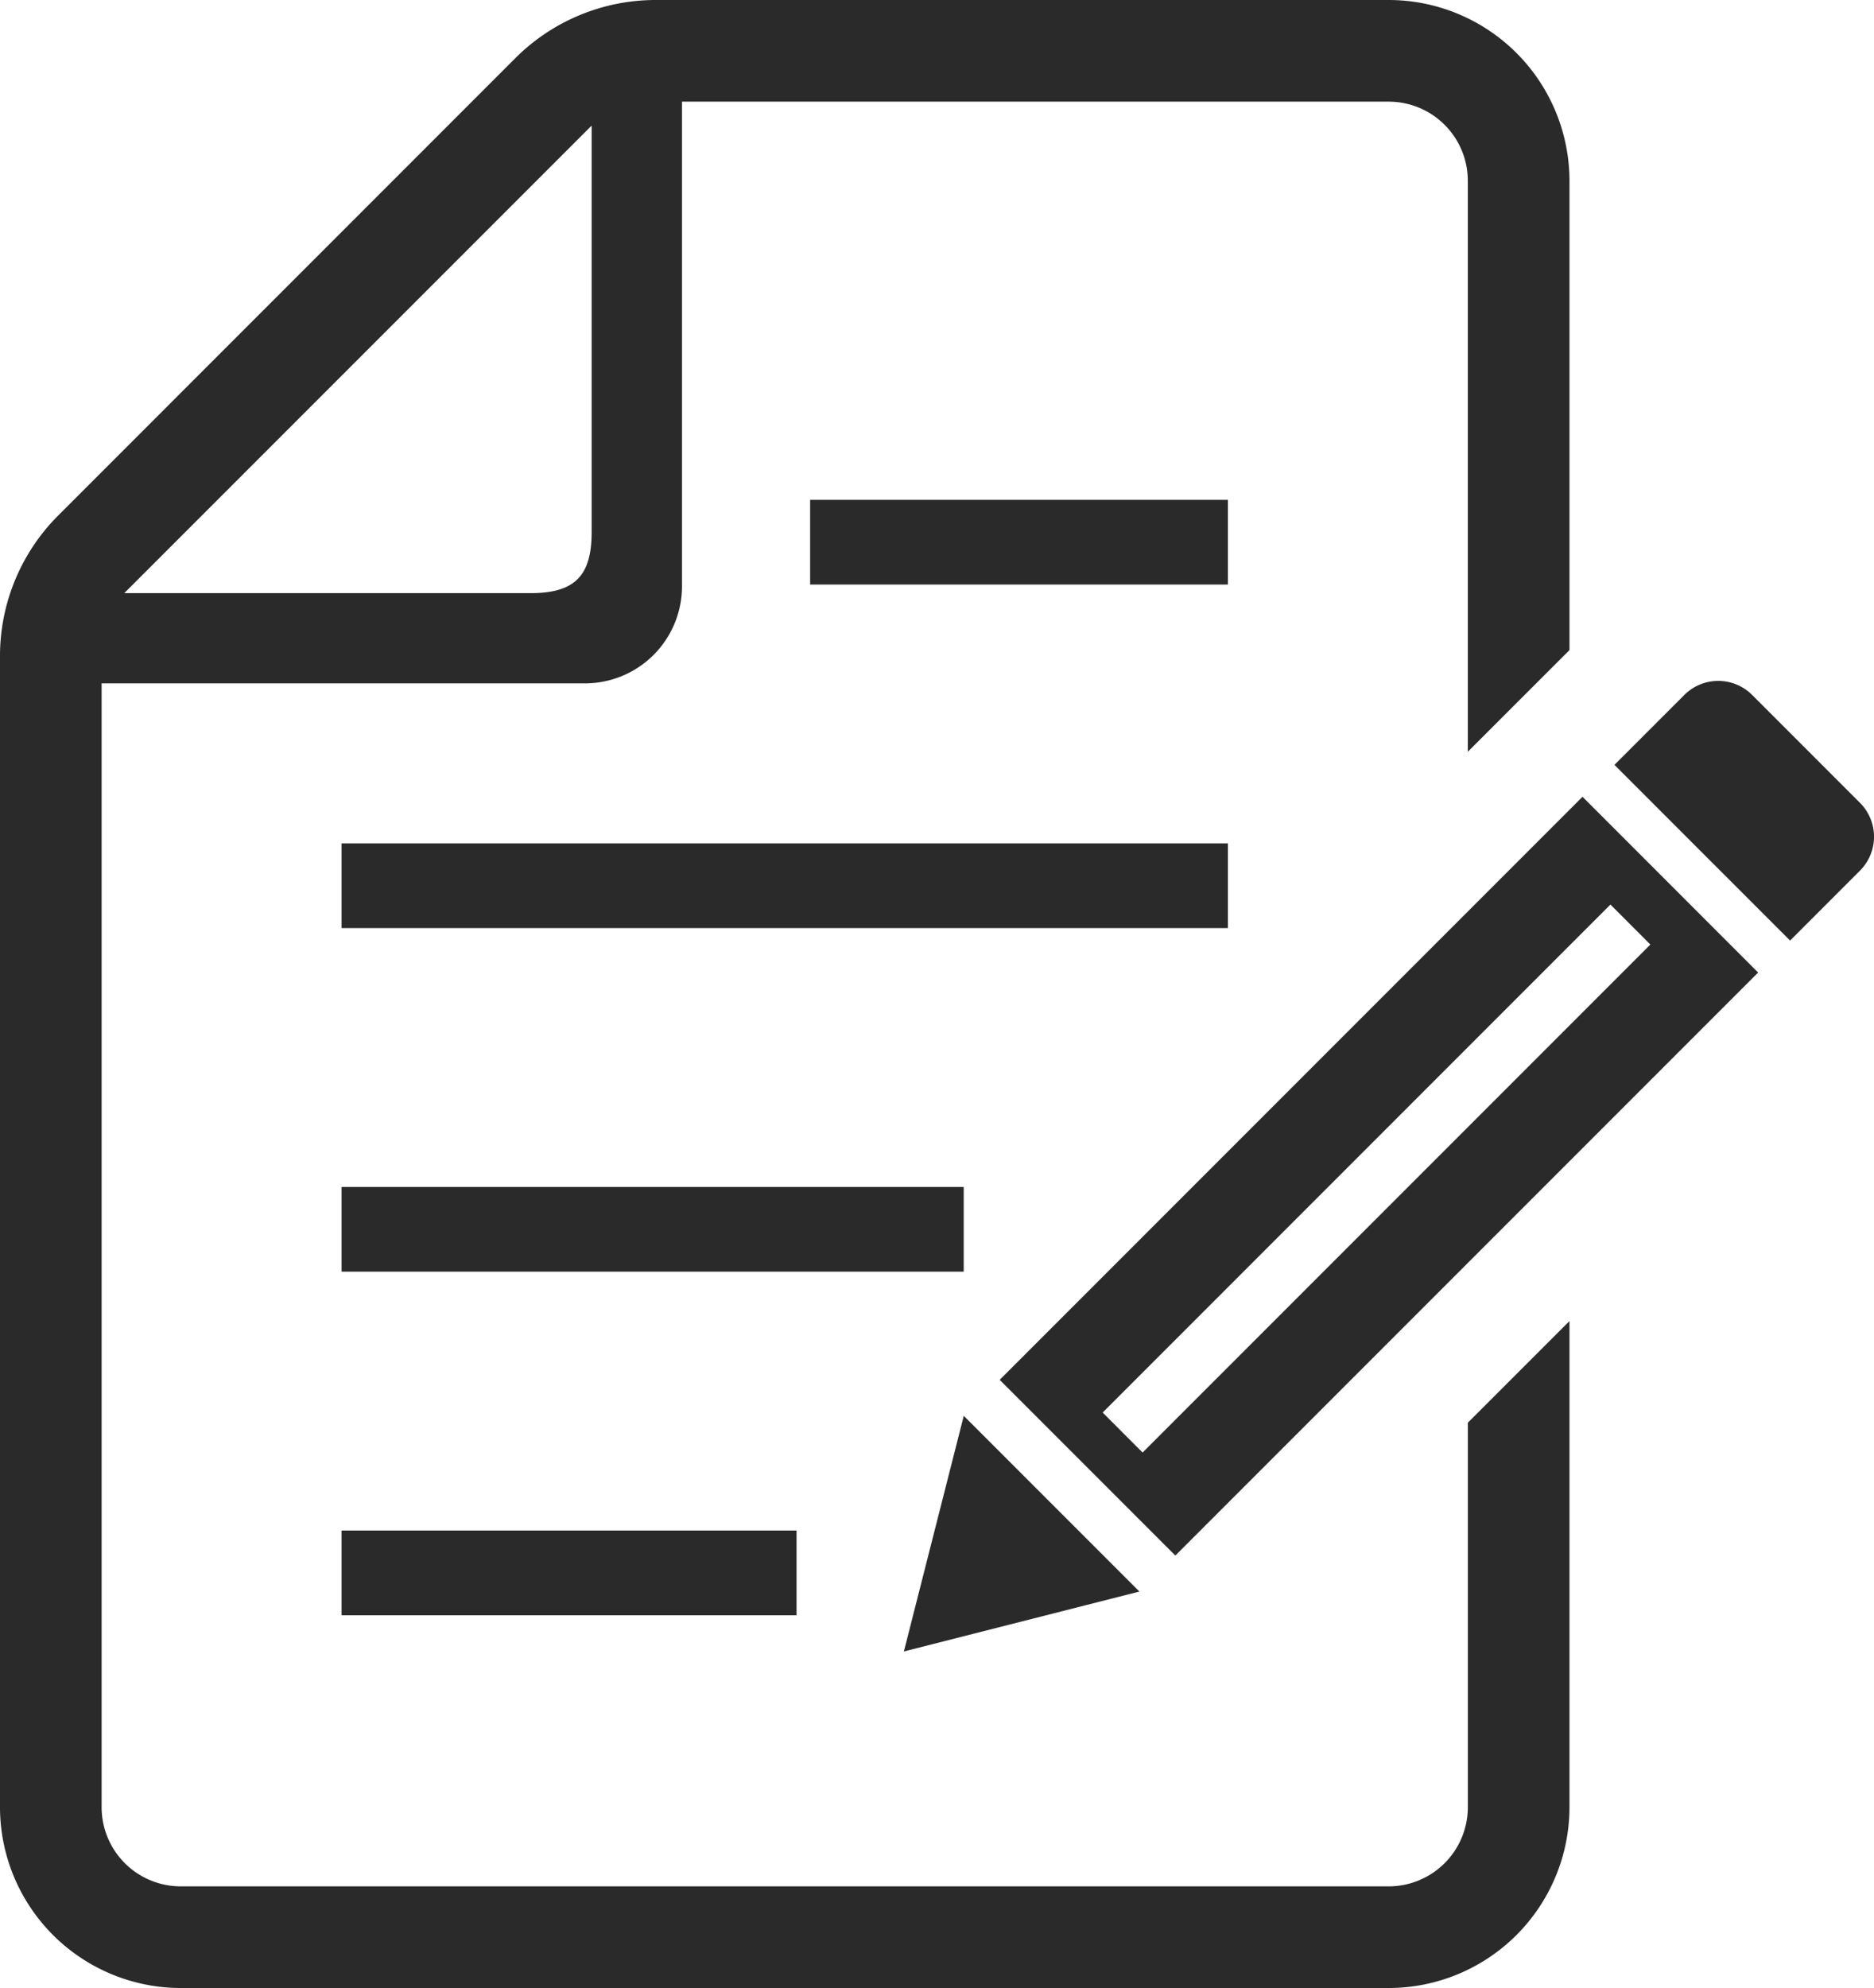 <svg xmlns="http://www.w3.org/2000/svg" width="63.183" height="67" viewBox="0 0 63.183 67"><g transform="translate(-14.584)"><rect width="15.341" height="2.855" transform="translate(26.099 51.582)" fill="#2a2a2a"/><rect width="20.977" height="2.855" transform="translate(26.099 40.002)" fill="#2a2a2a"/><rect width="29.884" height="2.855" transform="translate(26.099 28.423)" fill="#2a2a2a"/><rect width="14.085" height="2.855" transform="translate(41.898 16.845)" fill="#2a2a2a"/><path d="M64.073,60.907a2.67,2.67,0,0,1-2.666,2.667H20.676a2.67,2.67,0,0,1-2.666-2.667V23.031h16.3a3.273,3.273,0,0,0,3.268-3.27V3.426H61.406a2.668,2.668,0,0,1,2.666,2.665V25.336L67.5,21.91V6.091A6.1,6.1,0,0,0,61.406,0H36.692A6.689,6.689,0,0,0,31.96,1.959L16.544,17.376a6.691,6.691,0,0,0-1.96,4.733v38.8A6.1,6.1,0,0,0,20.676,67h40.73A6.1,6.1,0,0,0,67.5,60.907V44.522l-3.427,3.426ZM34.532,4.233v13.7c0,1.481-.577,2.057-2.058,2.057h-13.7Z" transform="translate(0)" fill="#2a2a2a"/><path d="M438.818,179.468l-3.633-3.633a1.618,1.618,0,0,0-2.289,0l-2.355,2.355,5.922,5.922,2.355-2.355A1.618,1.618,0,0,0,438.818,179.468Z" transform="translate(-361.525 -152.413)" fill="#2a2a2a"/><path d="M249.488,364.632l-2.019,7.941,7.941-2.019Z" transform="translate(-202.41 -316.916)" fill="#2a2a2a"/><path d="M272.152,224.857l5.922,5.922,19.65-19.649-5.922-5.923Zm21.938-14.67-17.12,17.12-1.346-1.347,17.12-17.12Z" transform="translate(-223.863 -178.354)" fill="#2a2a2a"/></g></svg>